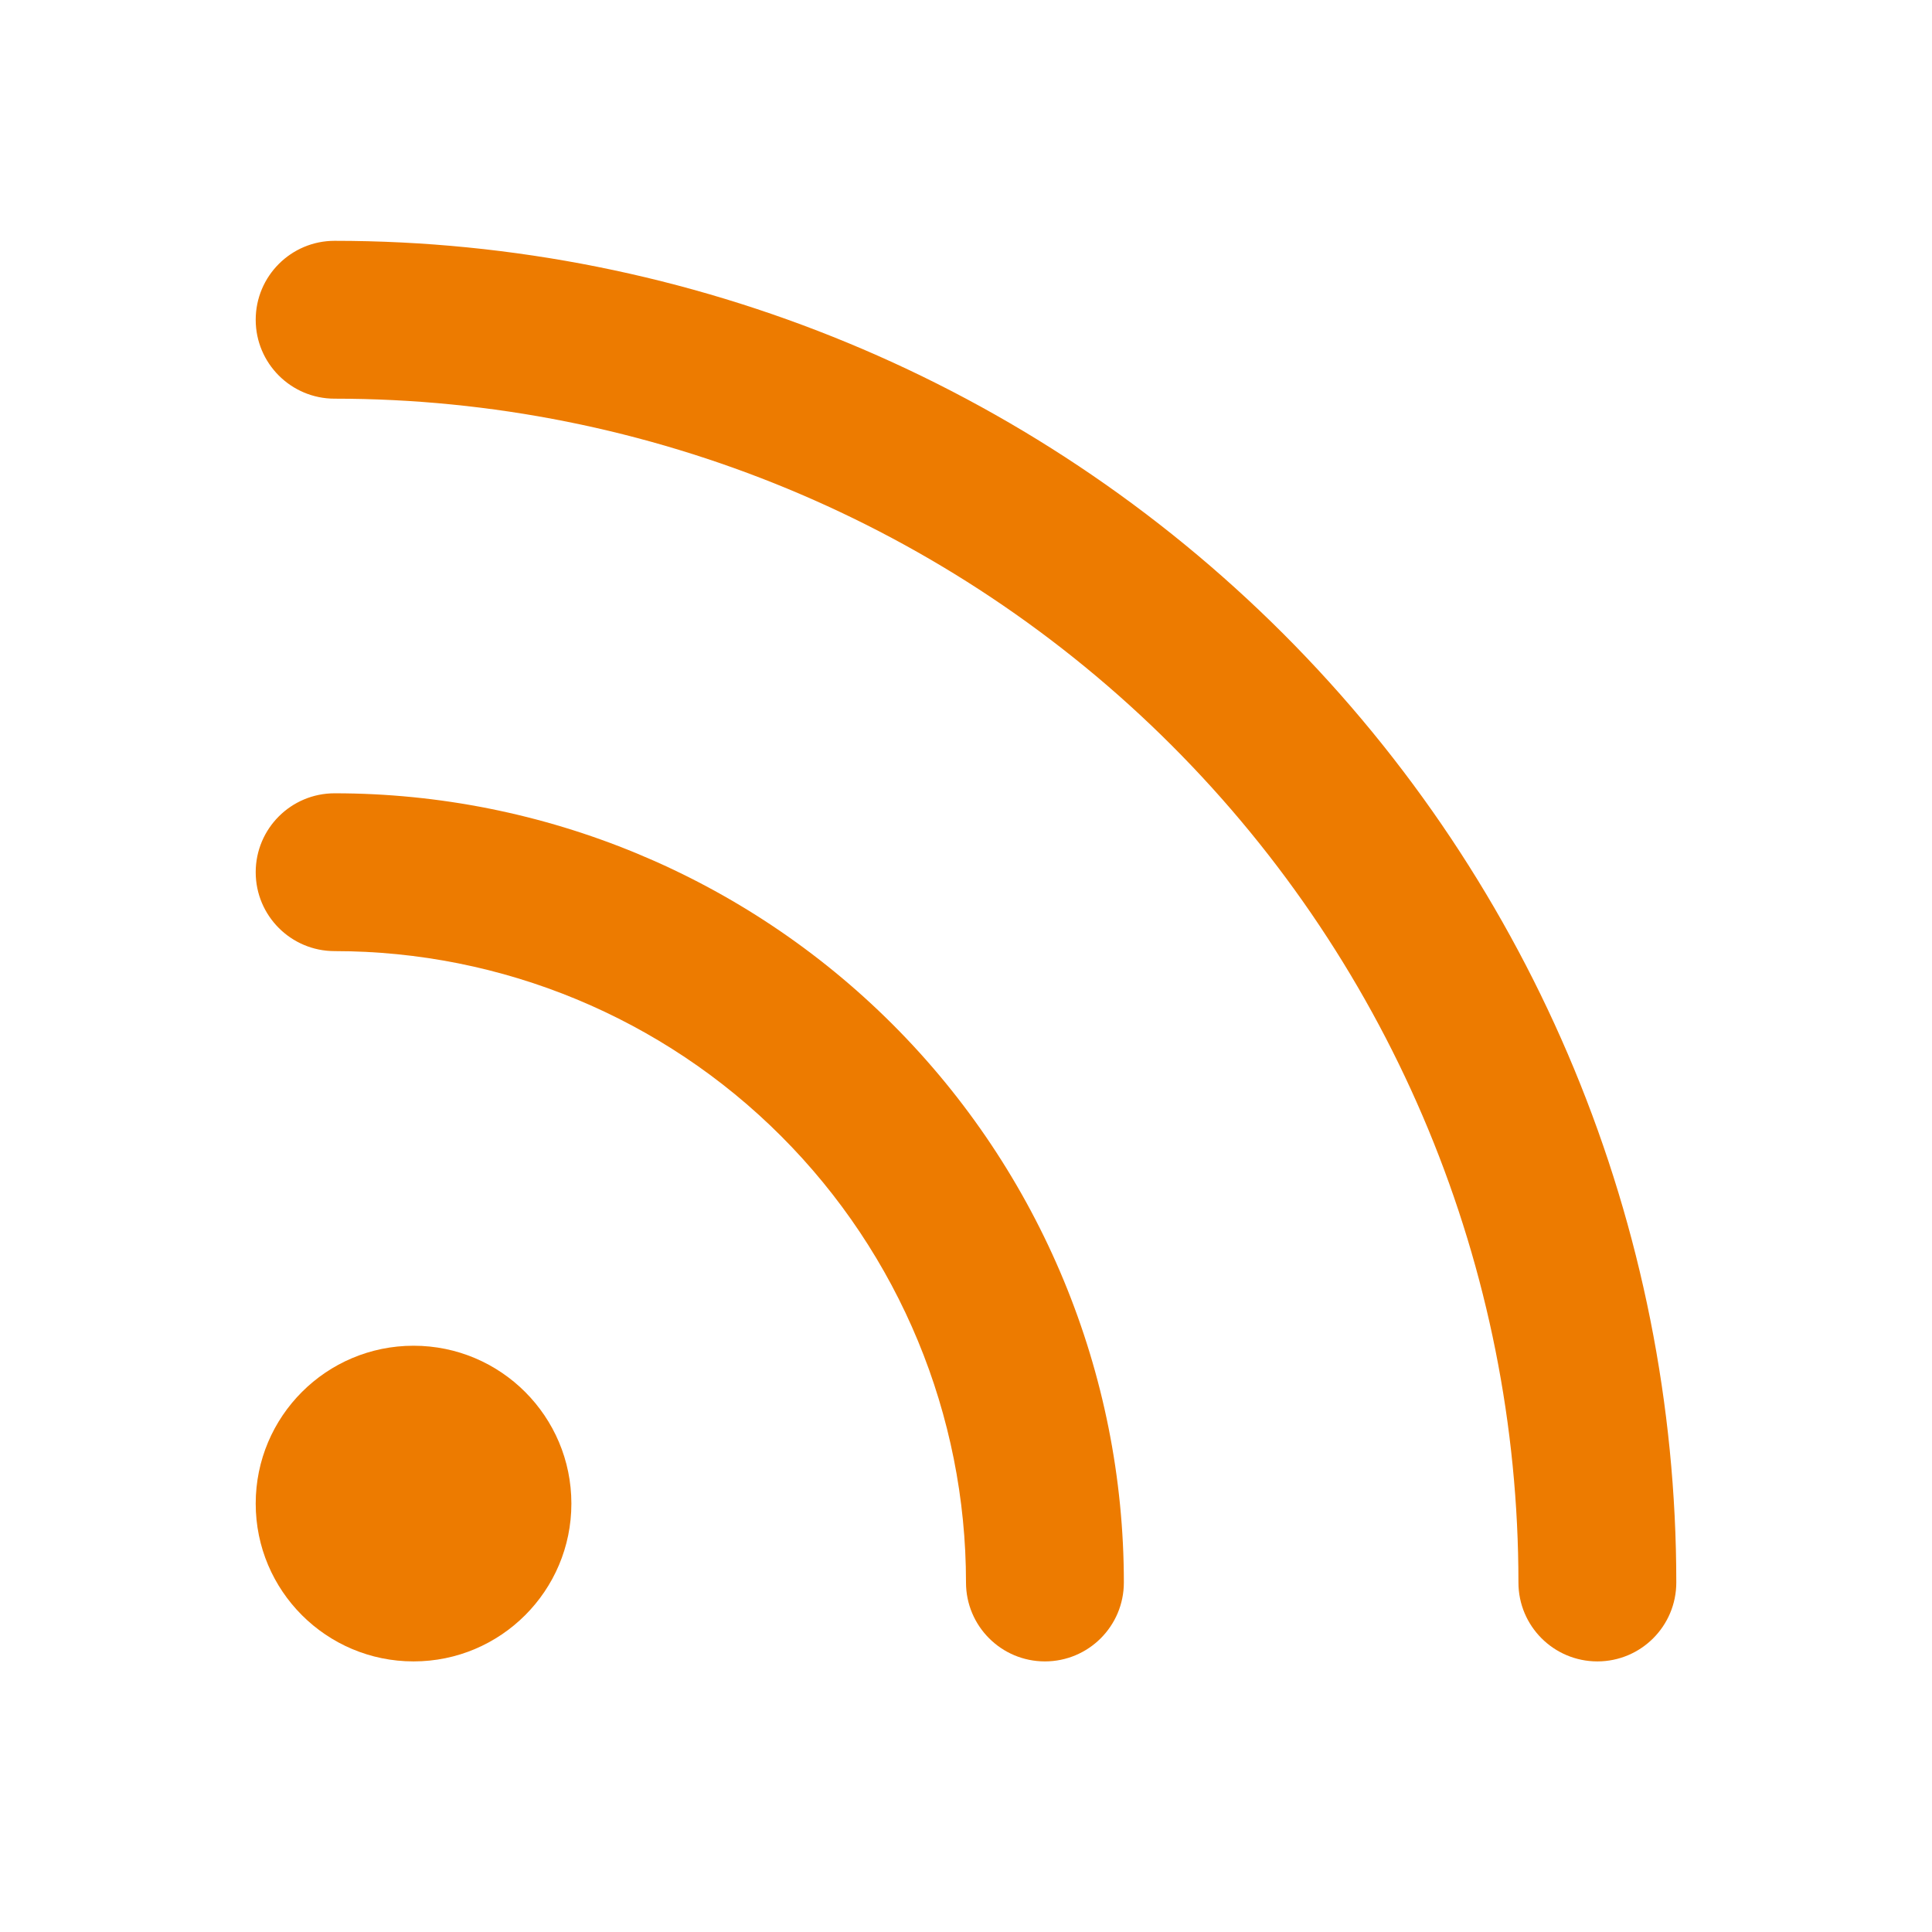 <svg width="51" height="51" viewBox="0 0 51 51" fill="none" xmlns="http://www.w3.org/2000/svg">
<path d="M6.75 8.441C6.75 7.29 7.683 6.357 8.833 6.357C18.226 6.357 27.235 10.089 33.877 16.731C40.519 23.373 44.25 32.381 44.25 41.774C44.25 42.925 43.317 43.857 42.167 43.857C41.016 43.857 40.083 42.925 40.083 41.774C40.083 33.486 36.791 25.538 30.93 19.677C25.07 13.816 17.121 10.524 8.833 10.524C7.683 10.524 6.75 9.591 6.75 8.441Z" fill="#ED7B00"/>
<path d="M6.75 23.024C6.75 21.873 7.683 20.941 8.833 20.941C14.359 20.941 19.658 23.136 23.565 27.043C27.472 30.95 29.667 36.249 29.667 41.774C29.667 42.925 28.734 43.857 27.583 43.857C26.433 43.857 25.5 42.925 25.5 41.774C25.5 37.354 23.744 33.115 20.618 29.989C17.493 26.863 13.254 25.107 8.833 25.107C7.683 25.107 6.75 24.175 6.75 23.024Z" fill="#ED7B00"/>
<path d="M10.917 35.524C8.615 35.524 6.75 37.39 6.75 39.691C6.75 41.992 8.615 43.857 10.917 43.857C13.218 43.857 15.083 41.992 15.083 39.691C15.083 37.39 13.218 35.524 10.917 35.524Z" fill="#ED7B00"/>
</svg>
